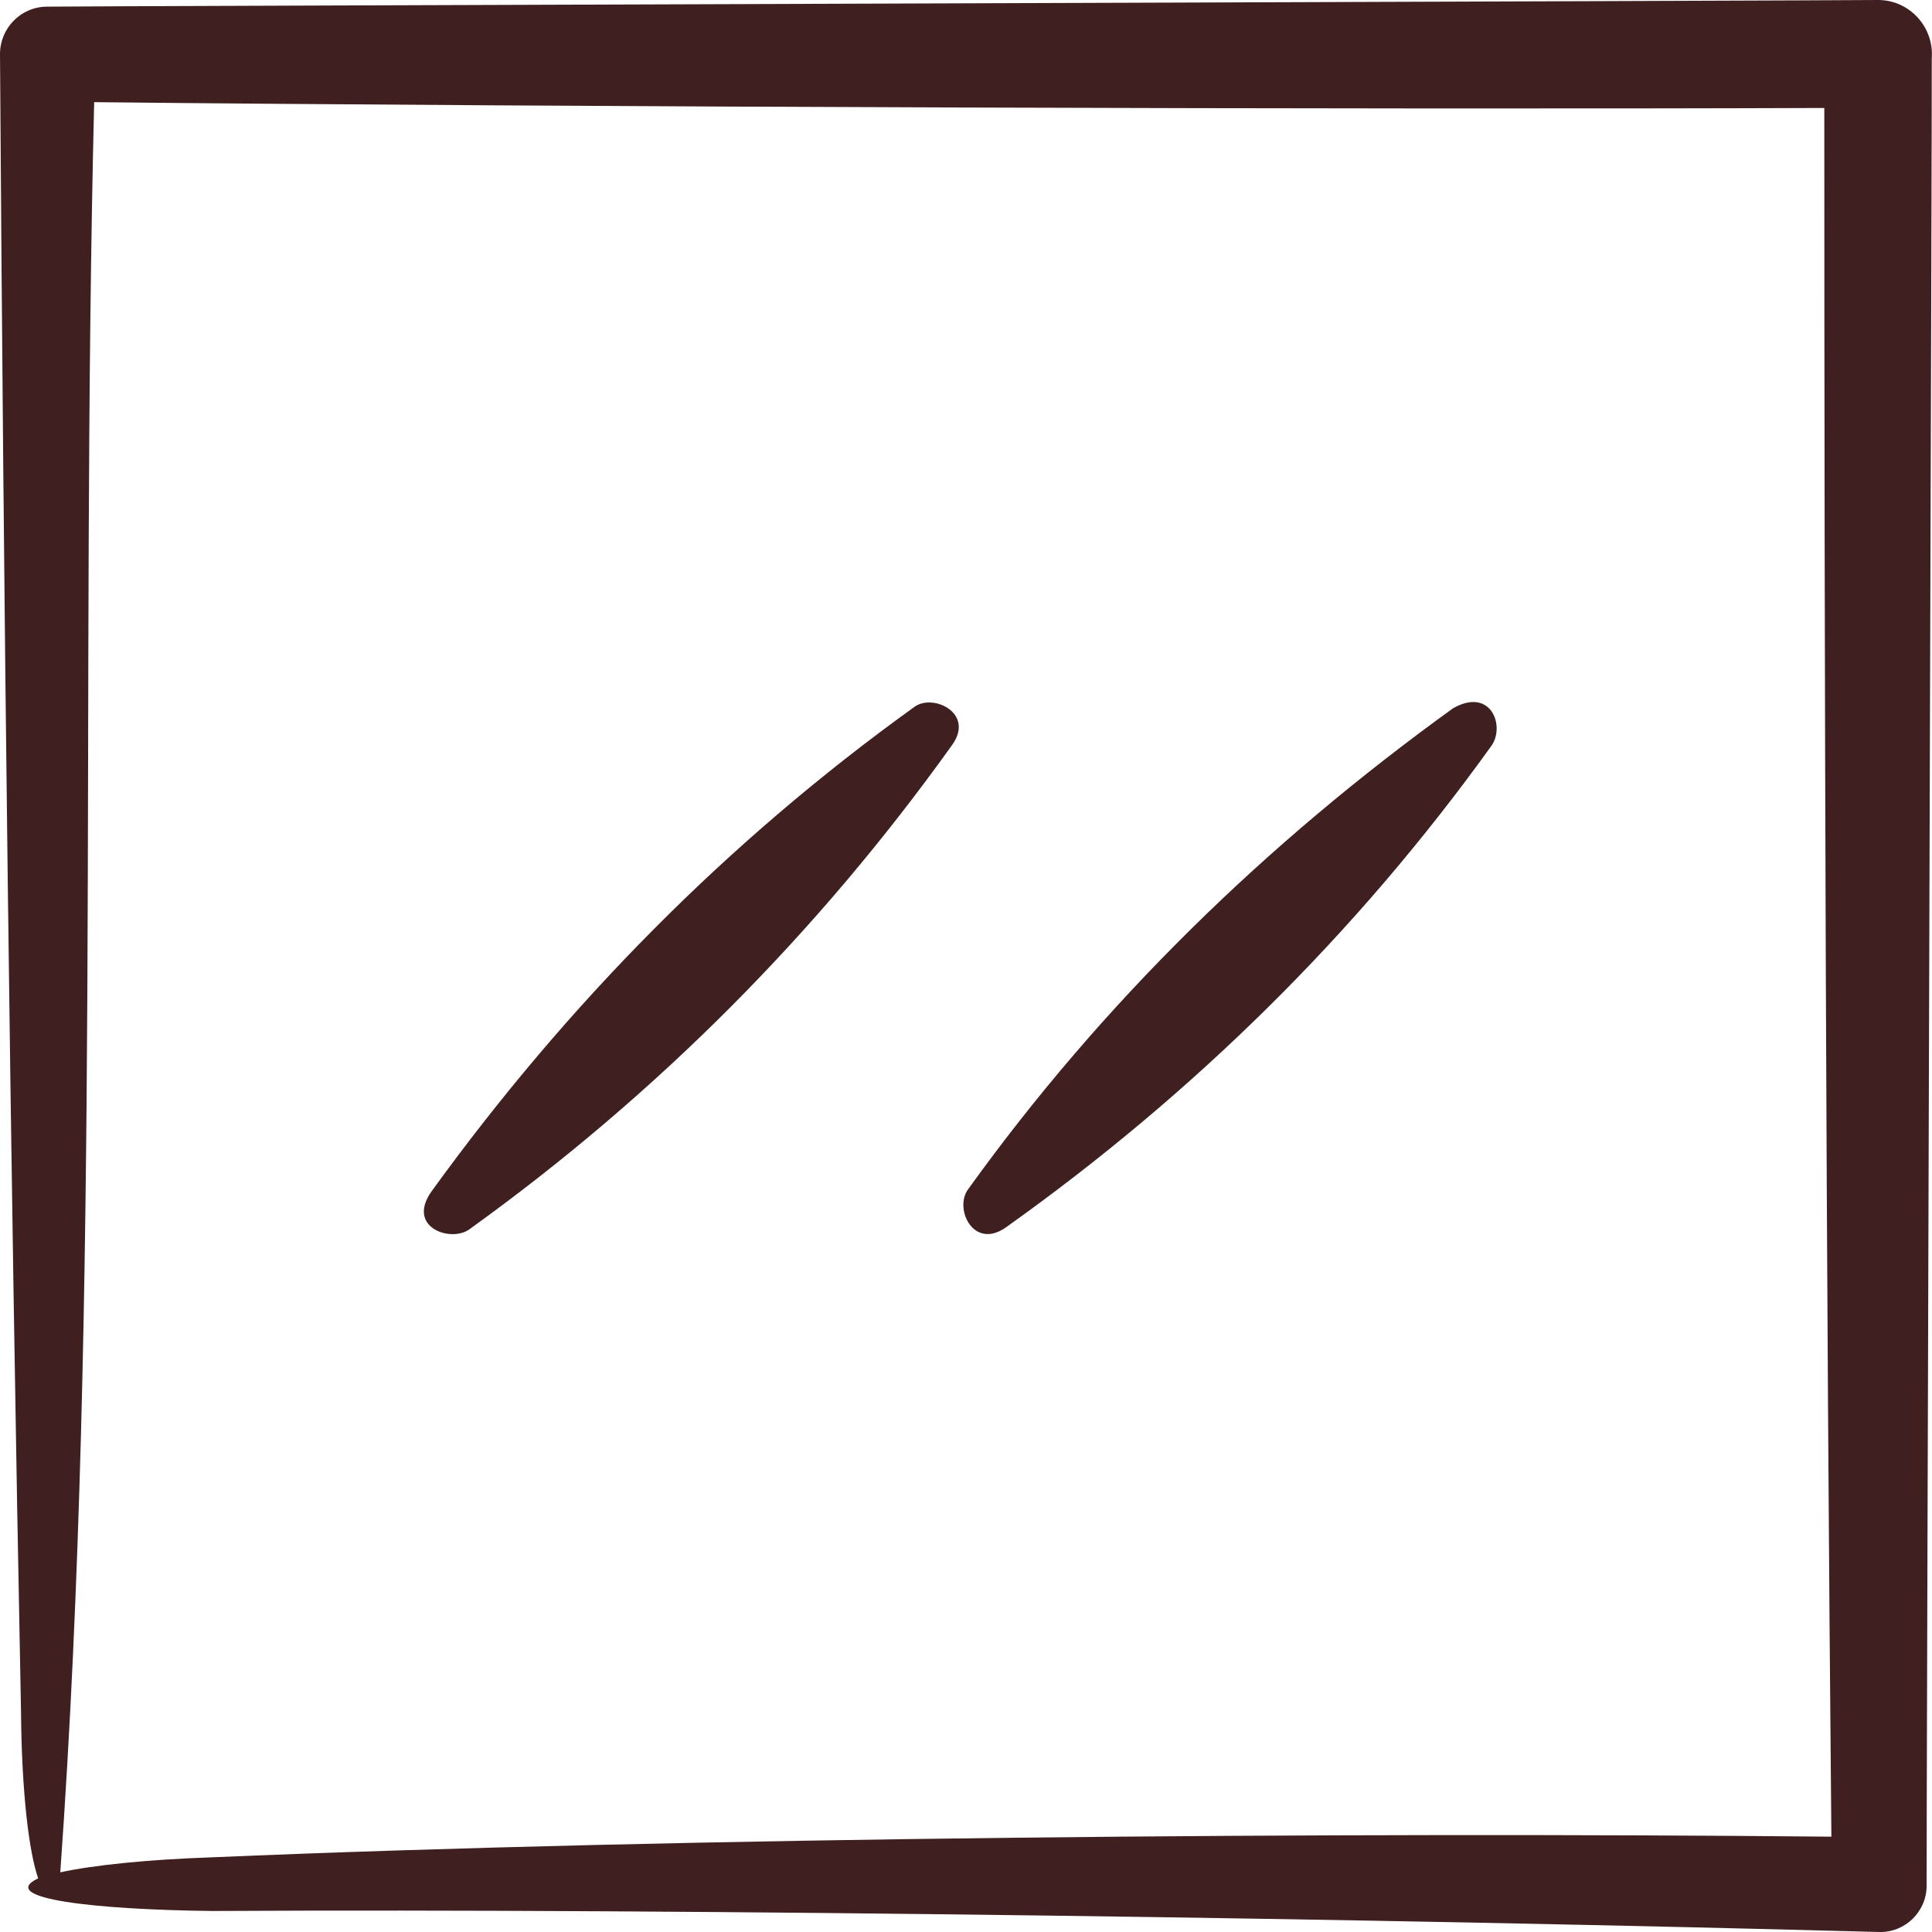 <svg width="50" height="50" viewBox="0 0 50 50" fill="none" xmlns="http://www.w3.org/2000/svg">
<g clip-path="url(#clip0_318_453)">
<path d="M49.994 1.511C50.056 0.706 49.423 0 48.606 0C48.601 0.011 1.21 0.161 1.21 0.172C0.539 0.178 0 0.728 0 1.4C0.094 15.711 0.261 30.006 0.544 44.294C0.561 46.428 0.755 47.944 0.988 48.611C-0.1 49.133 2.443 49.422 5.496 49.456C17.994 49.389 35.959 49.656 48.634 50C49.306 50.017 49.861 49.472 49.861 48.8C49.85 48.783 50.006 1.528 49.994 1.511ZM5.496 48.067C3.853 48.122 2.421 48.267 1.56 48.456C2.626 33.578 2.071 17.656 2.437 2.644C14.118 2.767 35.432 2.839 47.213 2.794C47.213 17.706 47.257 32.617 47.396 47.533C34.816 47.411 17.577 47.55 5.496 48.067ZM24.639 19.283C21.169 24.133 17 28.322 12.159 31.806C11.681 32.172 10.493 31.767 11.176 30.822C14.674 25.989 18.815 21.783 23.657 18.3C24.134 17.933 25.239 18.45 24.639 19.283ZM38.591 19.311C35.11 24.156 30.89 28.306 26.038 31.761C25.194 32.361 24.683 31.278 25.055 30.778C28.537 25.933 32.773 21.817 37.608 18.328C38.596 17.772 38.963 18.806 38.591 19.311Z" fill="#401F20"/>
</g>
<defs>
<clipPath id="clip0_318_453">
<rect width="50" height="50" fill="white"/>
</clipPath>
</defs>
</svg>
